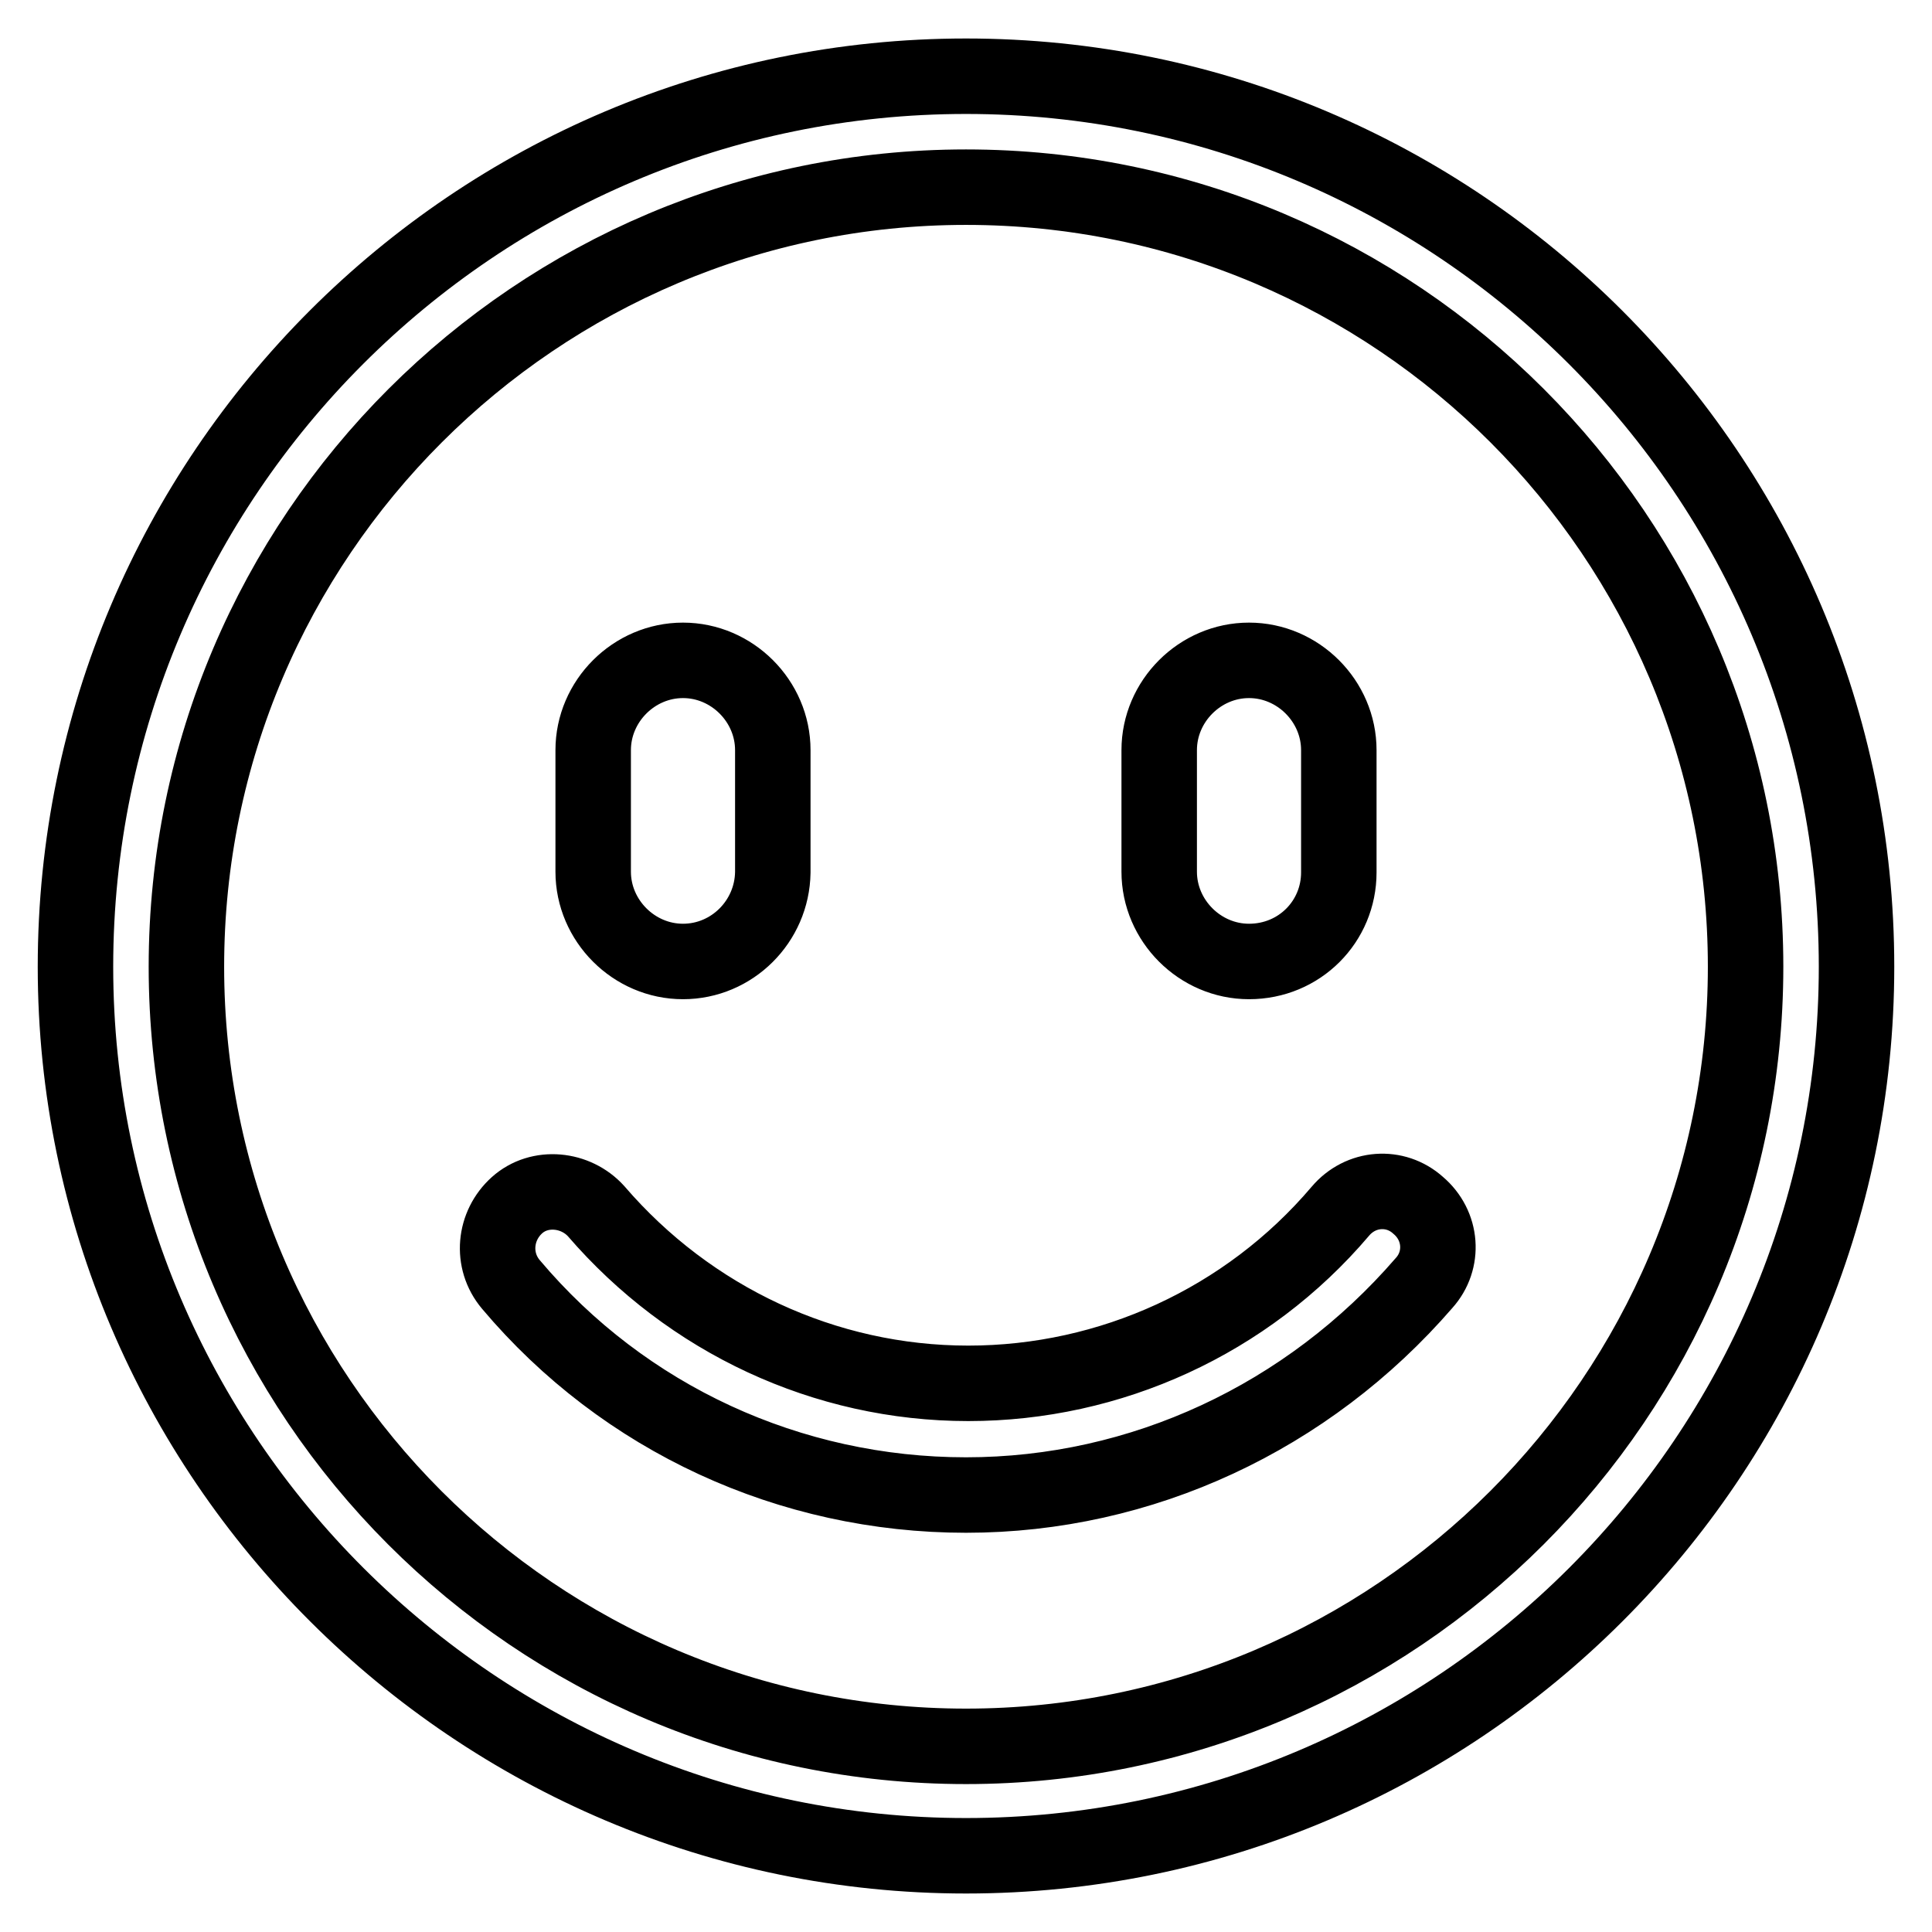 <?xml version="1.0" encoding="utf-8"?>
<!-- Svg Vector Icons : http://www.onlinewebfonts.com/icon -->
<!DOCTYPE svg PUBLIC "-//W3C//DTD SVG 1.1//EN" "http://www.w3.org/Graphics/SVG/1.1/DTD/svg11.dtd">
<svg version="1.1" xmlns="http://www.w3.org/2000/svg" xmlns:xlink="http://www.w3.org/1999/xlink" x="0px" y="0px" viewBox="0 0 256 256" enable-background="new 0 0 256 256" xml:space="preserve">
<g> <path stroke-width="10" fill-opacity="0" stroke="#000000"  d="M128,245.9c-64.9,0-118-52.9-118-117.8c0-65.1,52.9-118,118-118s118,52.9,118,118 C246,193,193.1,245.9,128,245.9L128,245.9z M128,24.8c-56.9,0-103.3,46.3-103.3,103.3c0,56.9,46.2,103.3,103.3,103.3 c56.9,0,103.3-46.3,103.3-103.3C231.3,71.1,185,24.8,128,24.8L128,24.8z M128,198.1c-23.3,0-45.3-10.1-60.3-27.9 c-2.7-3.2-2.2-7.8,0.8-10.5c3-2.7,7.8-2.2,10.5,0.8c12.4,14.4,30.3,22.8,49.3,22.8c18.8,0,36.9-8.2,49.3-22.8 c2.7-3.2,7.3-3.5,10.3-0.8c3.2,2.7,3.5,7.3,0.8,10.3C173.3,187.8,151.3,198.1,128,198.1L128,198.1z M90.5,127.4 c-6.5,0-11.9-5.4-11.9-11.9V99.4c0-6.5,5.4-11.9,11.9-11.9c6.5,0,11.9,5.4,11.9,11.9v16.2C102.3,122.1,97,127.4,90.5,127.4 L90.5,127.4z M165.5,127.4c-6.5,0-11.9-5.4-11.9-11.9V99.4c0-6.5,5.4-11.9,11.9-11.9s11.9,5.4,11.9,11.9v16.2 C177.4,122.1,172.2,127.4,165.5,127.4L165.5,127.4z"/></g>
</svg>